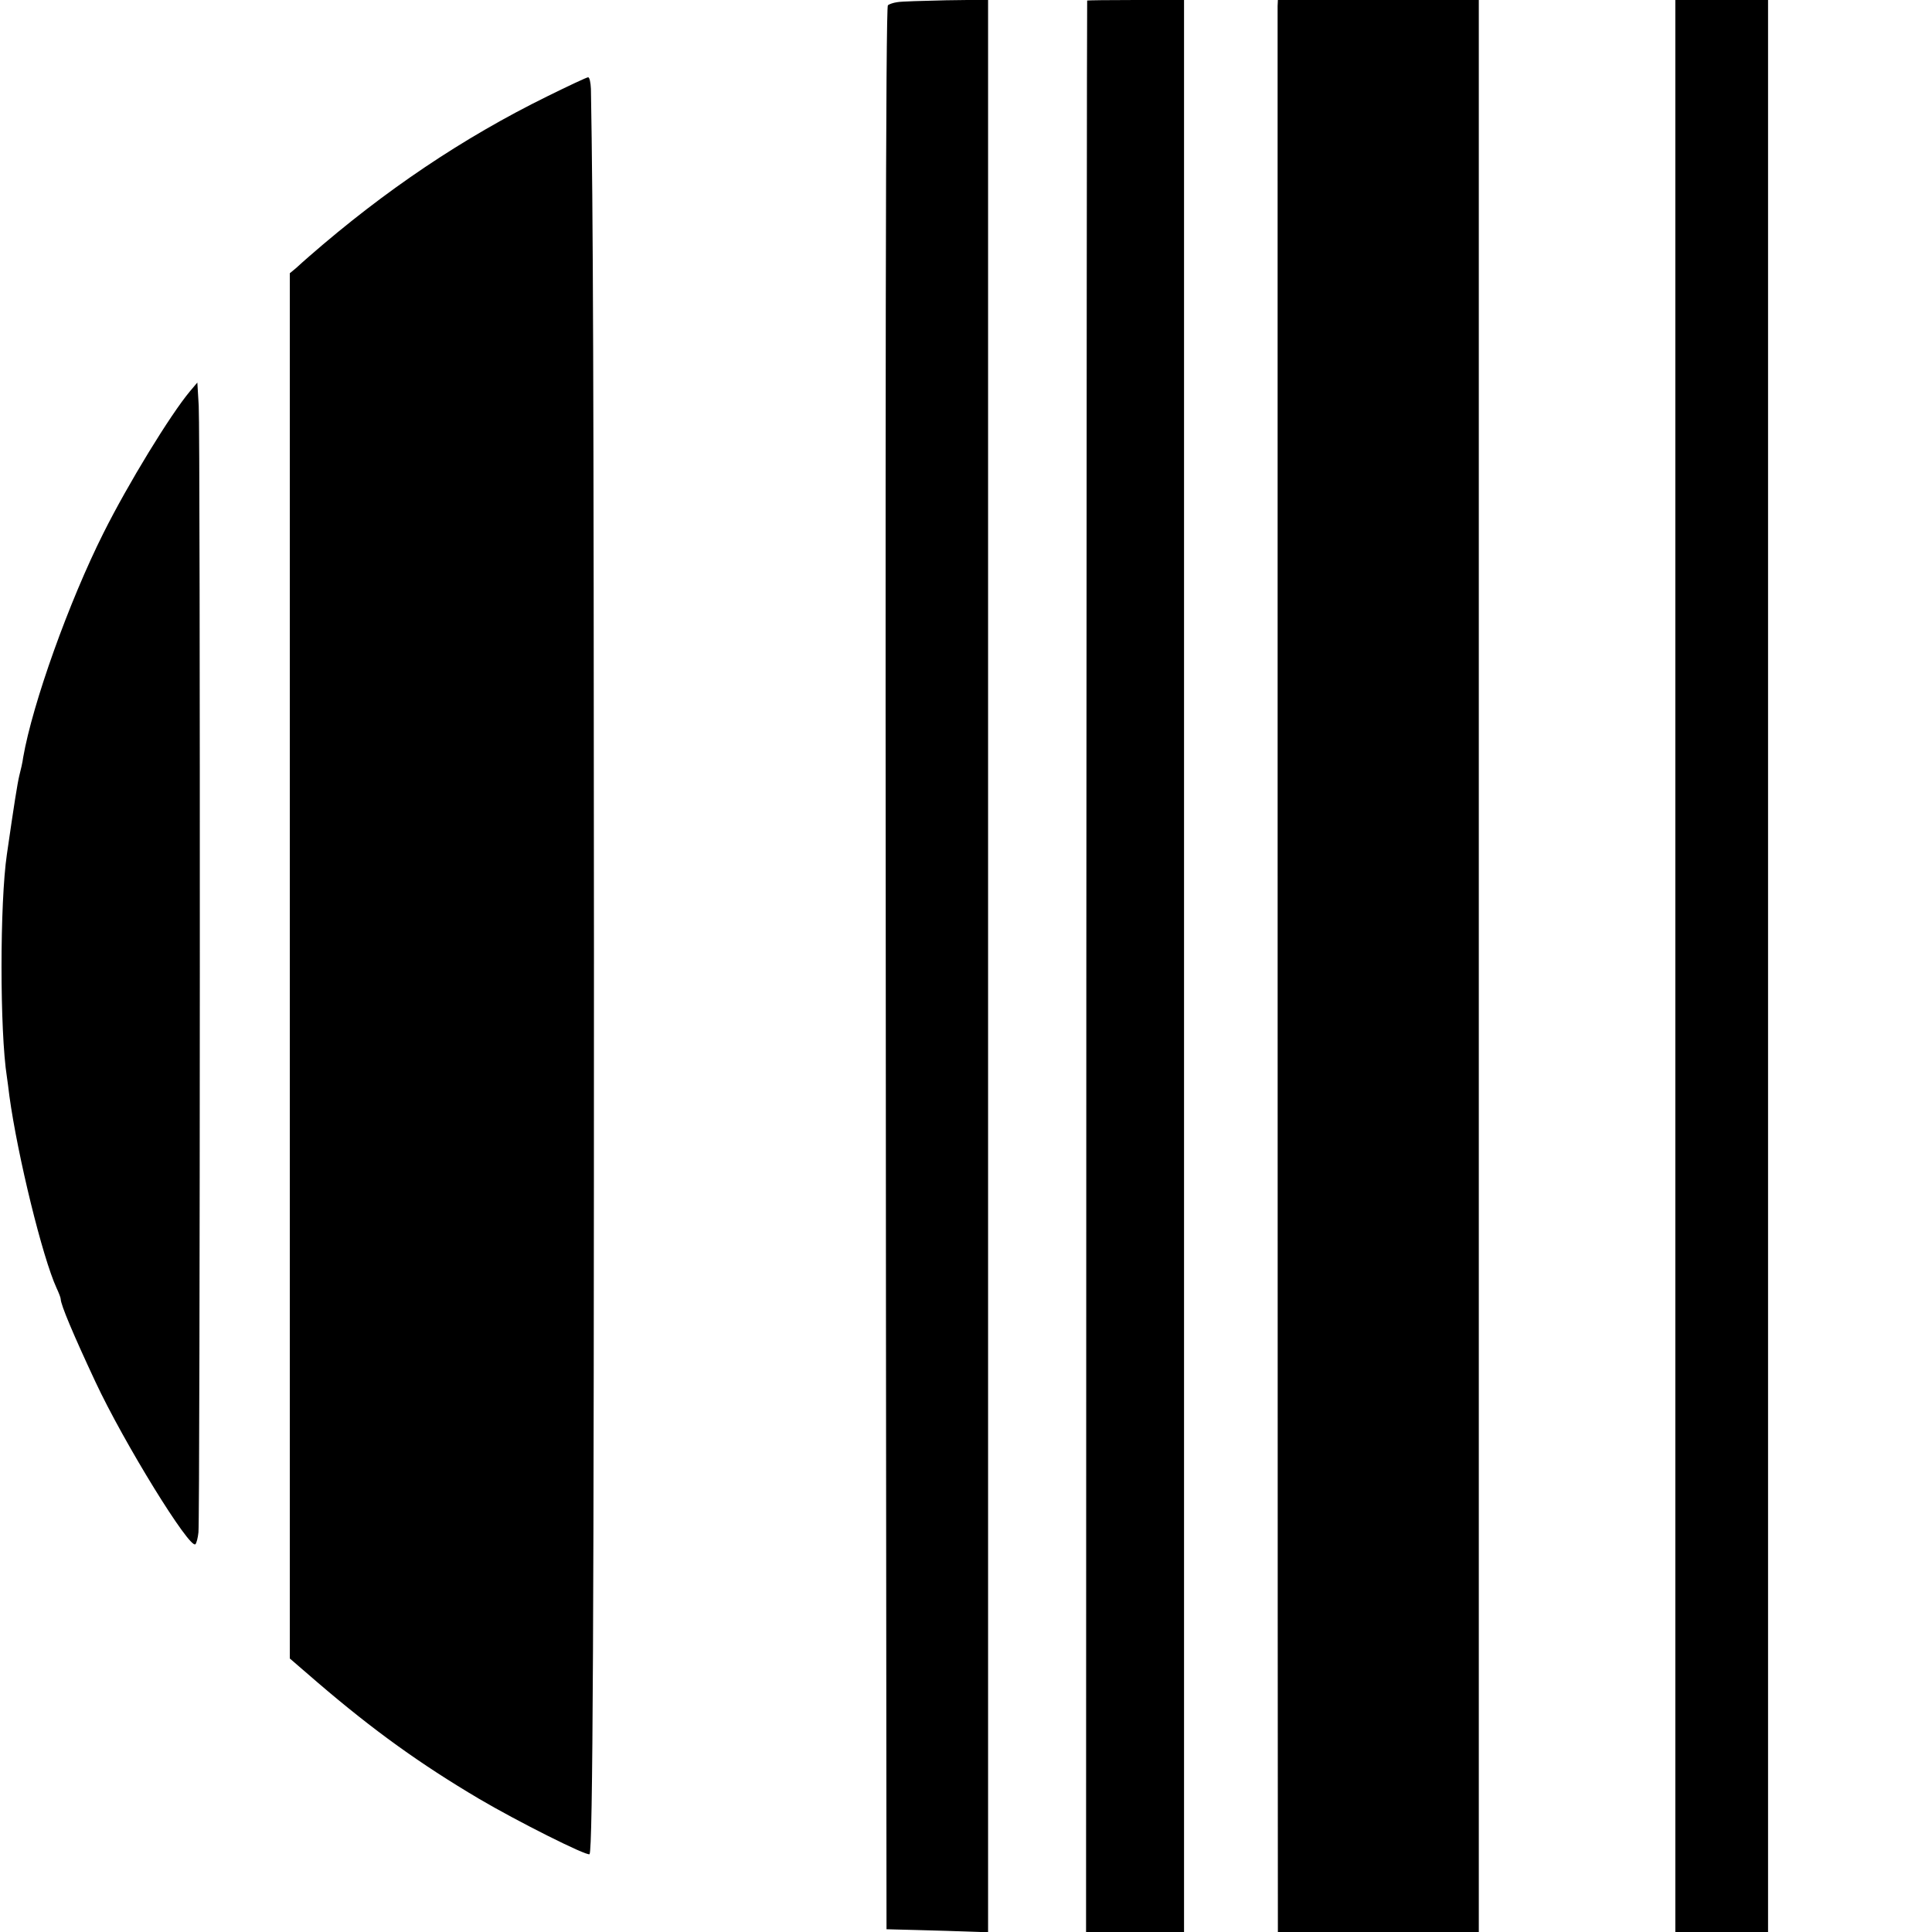 <?xml version="1.0" standalone="no"?>
<!DOCTYPE svg PUBLIC "-//W3C//DTD SVG 20010904//EN"
 "http://www.w3.org/TR/2001/REC-SVG-20010904/DTD/svg10.dtd">
<svg version="1.0" xmlns="http://www.w3.org/2000/svg"
 width="700pt" height="700pt" viewBox="0 0 700 700"
 preserveAspectRatio="xMidYMid meet">
<g transform="translate(0,700) scale(0.1,-0.1)"
fill="#000000" stroke="none">
<path d="M3250 6992 c-14 -2 -28 -7 -33 -11 -8 -8 -10 -1341 -7 -4703 l2
-2268 36 -1 c20 0 103 -3 185 -5 l147 -5 0 3501 0 3501 -152 -2 c-84 -2 -164
-4 -178 -7z"/>
<path d="M3939 6998 c-1 -2 -2 -1577 -3 -3500 l-1 -3498 177 0 178 0 0 3500 0
3500 -175 0 c-96 0 -176 -1 -176 -2z"/>
<path d="M4629 6978 c0 -30 0 -6903 1 -6945 l0 -33 364 0 364 0 0 3500 0 3500
-364 0 -364 0 -1 -22z"/>
<path d="M6070 3500 l0 -3500 168 0 168 0 0 3500 0 3500 -168 0 -168 0 0
-3500z"/>
<path d="M1983 6651 c-305 -150 -589 -341 -863 -580 -14 -12 -35 -31 -47 -42
l-23 -19 0 -2510 0 -2509 102 -88 c203 -174 372 -295 583 -420 139 -82 392
-209 401 -201 12 13 16 862 16 3268 -1 2097 -3 2676 -11 3128 -1 23 -5 42 -10
42 -5 0 -71 -31 -148 -69z"/>
<path d="M688 5582 c-71 -85 -224 -335 -313 -513 -125 -249 -257 -618 -291
-813 -2 -17 -9 -47 -14 -66 -7 -29 -19 -105 -45 -285 -26 -176 -26 -642 0
-807 2 -13 6 -44 9 -69 30 -218 120 -585 171 -696 8 -17 15 -35 15 -40 0 -20
46 -129 125 -298 104 -223 343 -610 363 -590 4 4 9 23 11 43 6 57 7 3986 1
4082 l-5 84 -27 -32z"/>
</g>
</svg>

